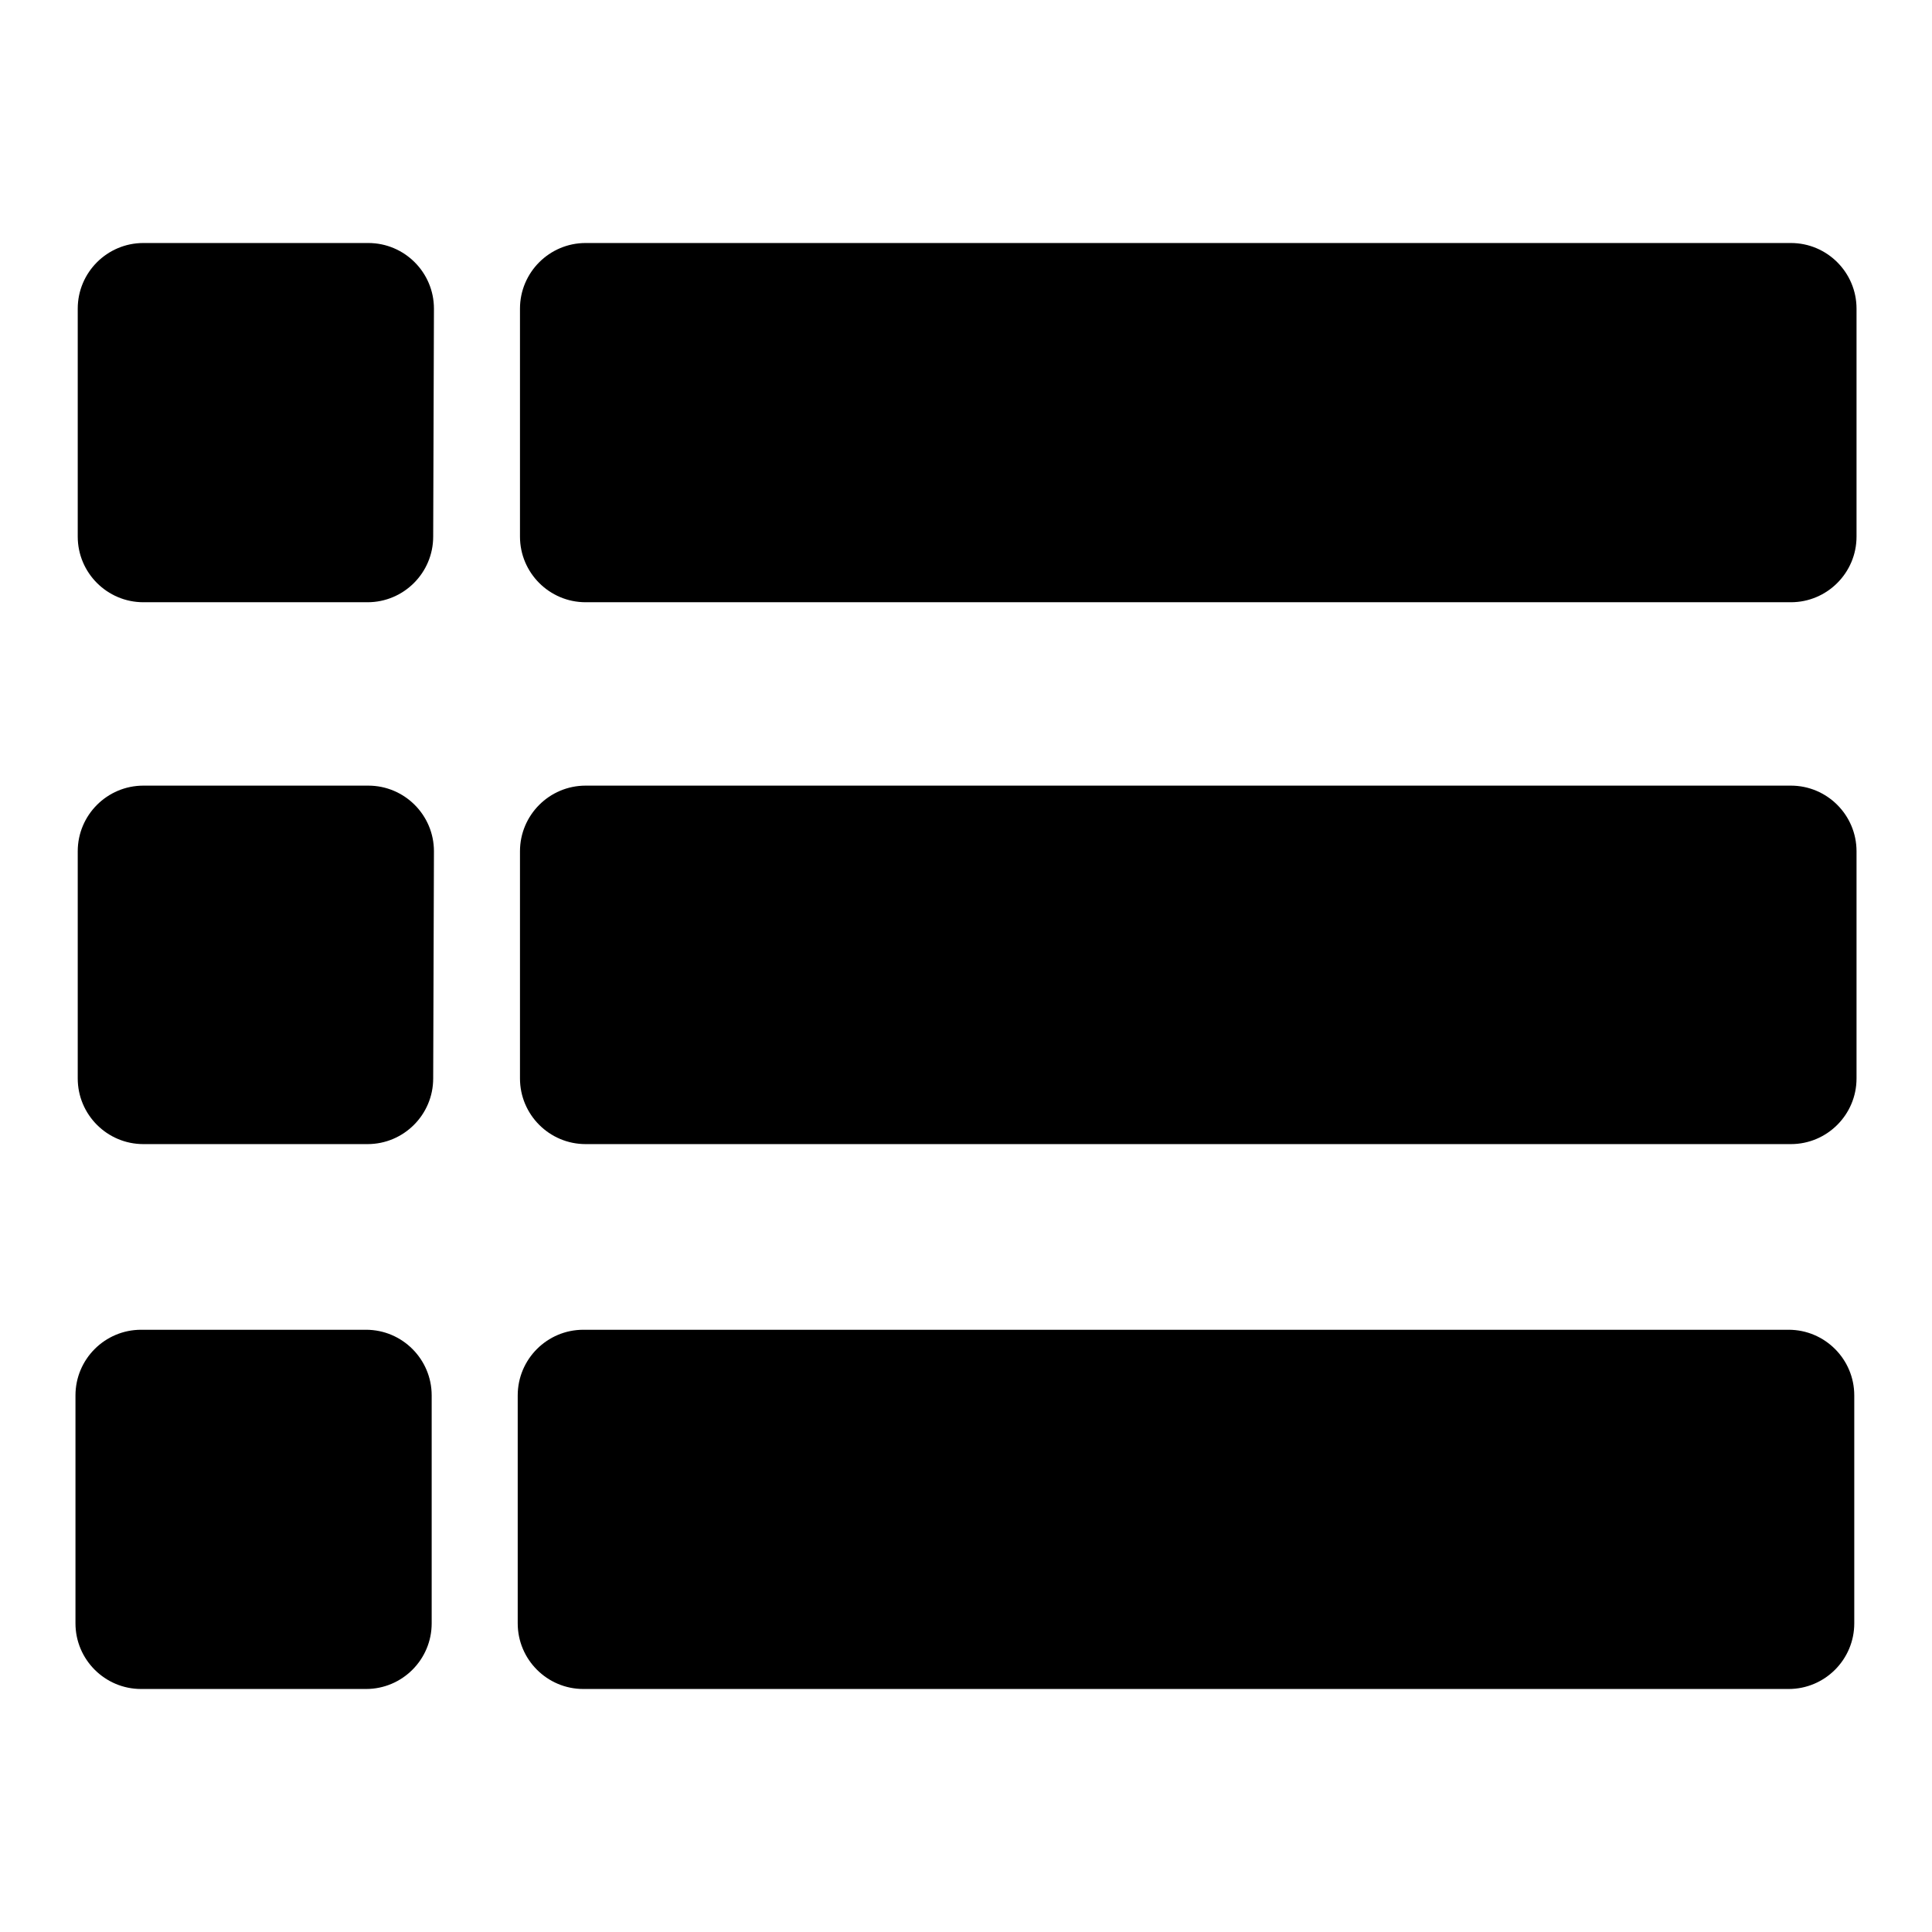 <?xml version="1.0" encoding="utf-8"?>
<!-- Svg Vector Icons : http://www.onlinewebfonts.com/icon -->
<!DOCTYPE svg PUBLIC "-//W3C//DTD SVG 1.1//EN" "http://www.w3.org/Graphics/SVG/1.1/DTD/svg11.dtd">
<svg version="1.1" xmlns="http://www.w3.org/2000/svg" xmlns:xlink="http://www.w3.org/1999/xlink" x="0px" y="0px" viewBox="0 0 256 256" enable-background="new 0 0 256 256" xml:space="preserve">
<g><g><path fill="#000000" d="M246,71.1c0,4.8-3.9,8.7-8.7,8.7H77.6c-4.8,0-8.7-3.9-8.7-8.7V40.9c0-4.8,3.9-8.7,8.7-8.7h159.7c4.8,0,8.7,3.9,8.7,8.7V71.1L246,71.1z"/><path fill="#000000" d="M246,142.9c0,4.8-3.9,8.7-8.7,8.7H77.6c-4.8,0-8.7-3.9-8.7-8.7v-30.1c0-4.8,3.9-8.7,8.7-8.7h159.7c4.8,0,8.7,3.9,8.7,8.7V142.9L246,142.9z"/><path fill="#000000" d="M245.7,215.1c0,4.8-3.9,8.7-8.7,8.7H77.3c-4.8,0-8.7-3.9-8.7-8.7v-30.2c0-4.8,3.9-8.7,8.7-8.7H237c4.8,0,8.7,3.9,8.7,8.7V215.1L245.7,215.1z"/><path fill="#000000" d="M57.4,71.1c0,4.8-3.9,8.7-8.7,8.7H19c-4.8,0-8.7-3.9-8.7-8.7V40.9c0-4.8,3.9-8.7,8.7-8.7h29.8c4.8,0,8.7,3.9,8.7,8.7L57.4,71.1L57.4,71.1z"/><path fill="#000000" d="M57.4,142.9c0,4.8-3.9,8.7-8.7,8.7H19c-4.8,0-8.7-3.9-8.7-8.7v-30.1c0-4.8,3.9-8.7,8.7-8.7h29.8c4.8,0,8.7,3.9,8.7,8.7L57.4,142.9L57.4,142.9z"/><path fill="#000000" d="M57.2,215.1c0,4.8-3.9,8.7-8.7,8.7H18.7c-4.8,0-8.7-3.9-8.7-8.7v-30.2c0-4.8,3.9-8.7,8.7-8.7h29.8c4.8,0,8.7,3.9,8.7,8.7V215.1z"/></g></g>
</svg>